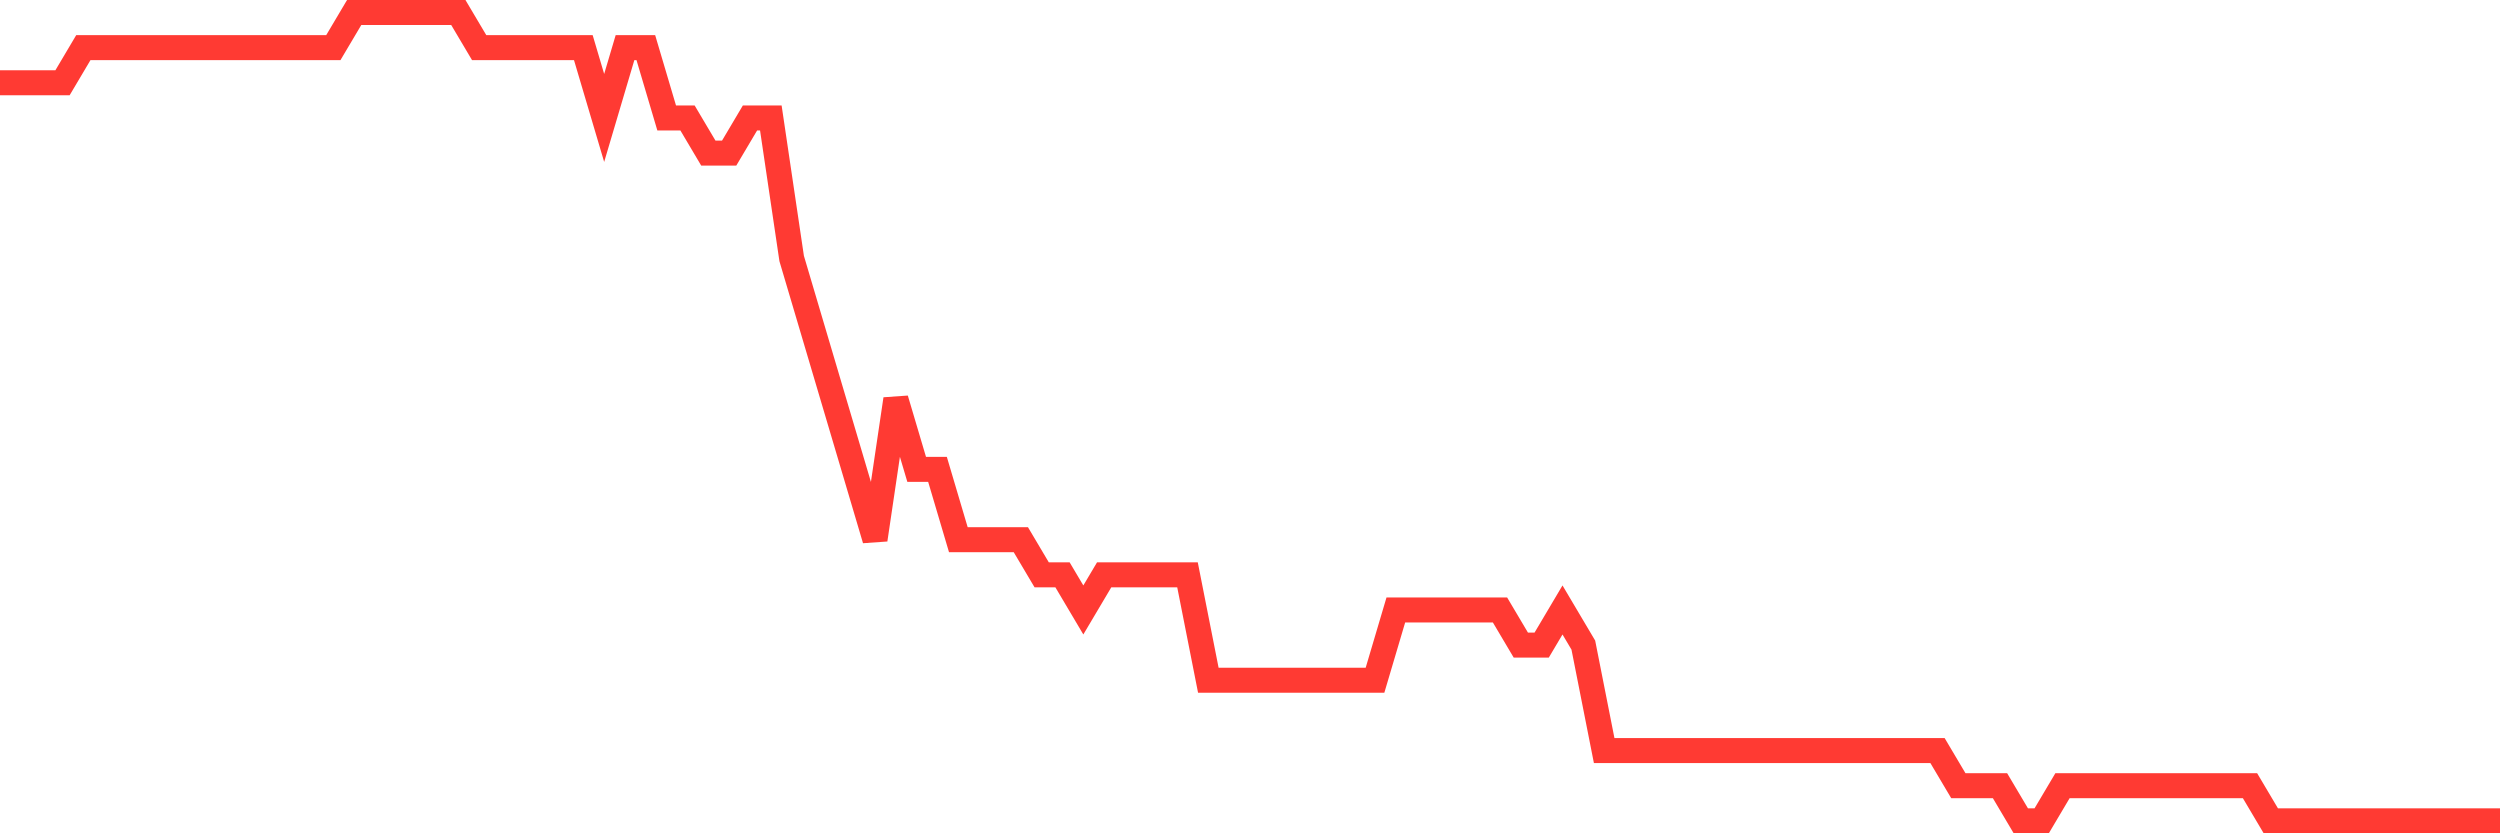 <svg
  xmlns="http://www.w3.org/2000/svg"
  xmlns:xlink="http://www.w3.org/1999/xlink"
  width="120"
  height="40"
  viewBox="0 0 120 40"
  preserveAspectRatio="none"
>
  <polyline
    points="0,3.974 1,3.974 2,3.974 3,3.974 4,2.287 5,2.287 6,2.287 7,2.287 8,2.287 9,2.287 10,2.287 11,2.287 12,2.287 13,2.287 14,2.287 15,2.287 16,2.287 17,0.6 18,0.6 19,0.6 20,0.6 21,0.6 22,0.6 23,2.287 24,2.287 25,2.287 26,2.287 27,2.287 28,2.287 29,5.661 30,2.287 31,2.287 32,5.661 33,5.661 34,7.348 35,7.348 36,5.661 37,5.661 38,12.409 39,15.783 40,19.157 41,22.53 42,25.904 43,19.157 44,22.53 45,22.53 46,25.904 47,25.904 48,25.904 49,25.904 50,27.591 51,27.591 52,29.278 53,27.591 54,27.591 55,27.591 56,27.591 57,27.591 58,32.652 59,32.652 60,32.652 61,32.652 62,32.652 63,32.652 64,32.652 65,32.652 66,32.652 67,29.278 68,29.278 69,29.278 70,29.278 71,29.278 72,29.278 73,30.965 74,30.965 75,29.278 76,30.965 77,36.026 78,36.026 79,36.026 80,36.026 81,36.026 82,36.026 83,36.026 84,36.026 85,36.026 86,36.026 87,36.026 88,36.026 89,36.026 90,36.026 91,36.026 92,36.026 93,36.026 94,37.713 95,37.713 96,37.713 97,39.4 98,39.4 99,37.713 100,37.713 101,37.713 102,37.713 103,37.713 104,37.713 105,37.713 106,37.713 107,37.713 108,37.713 109,39.4 110,39.4 111,39.4 112,39.4 113,39.4 114,39.4 115,39.4 116,39.4 117,39.4 118,39.4 119,39.4 120,39.4"
    fill="none"
    stroke="#ff3a33"
    stroke-width="1.2"
  >
  </polyline>
</svg>
